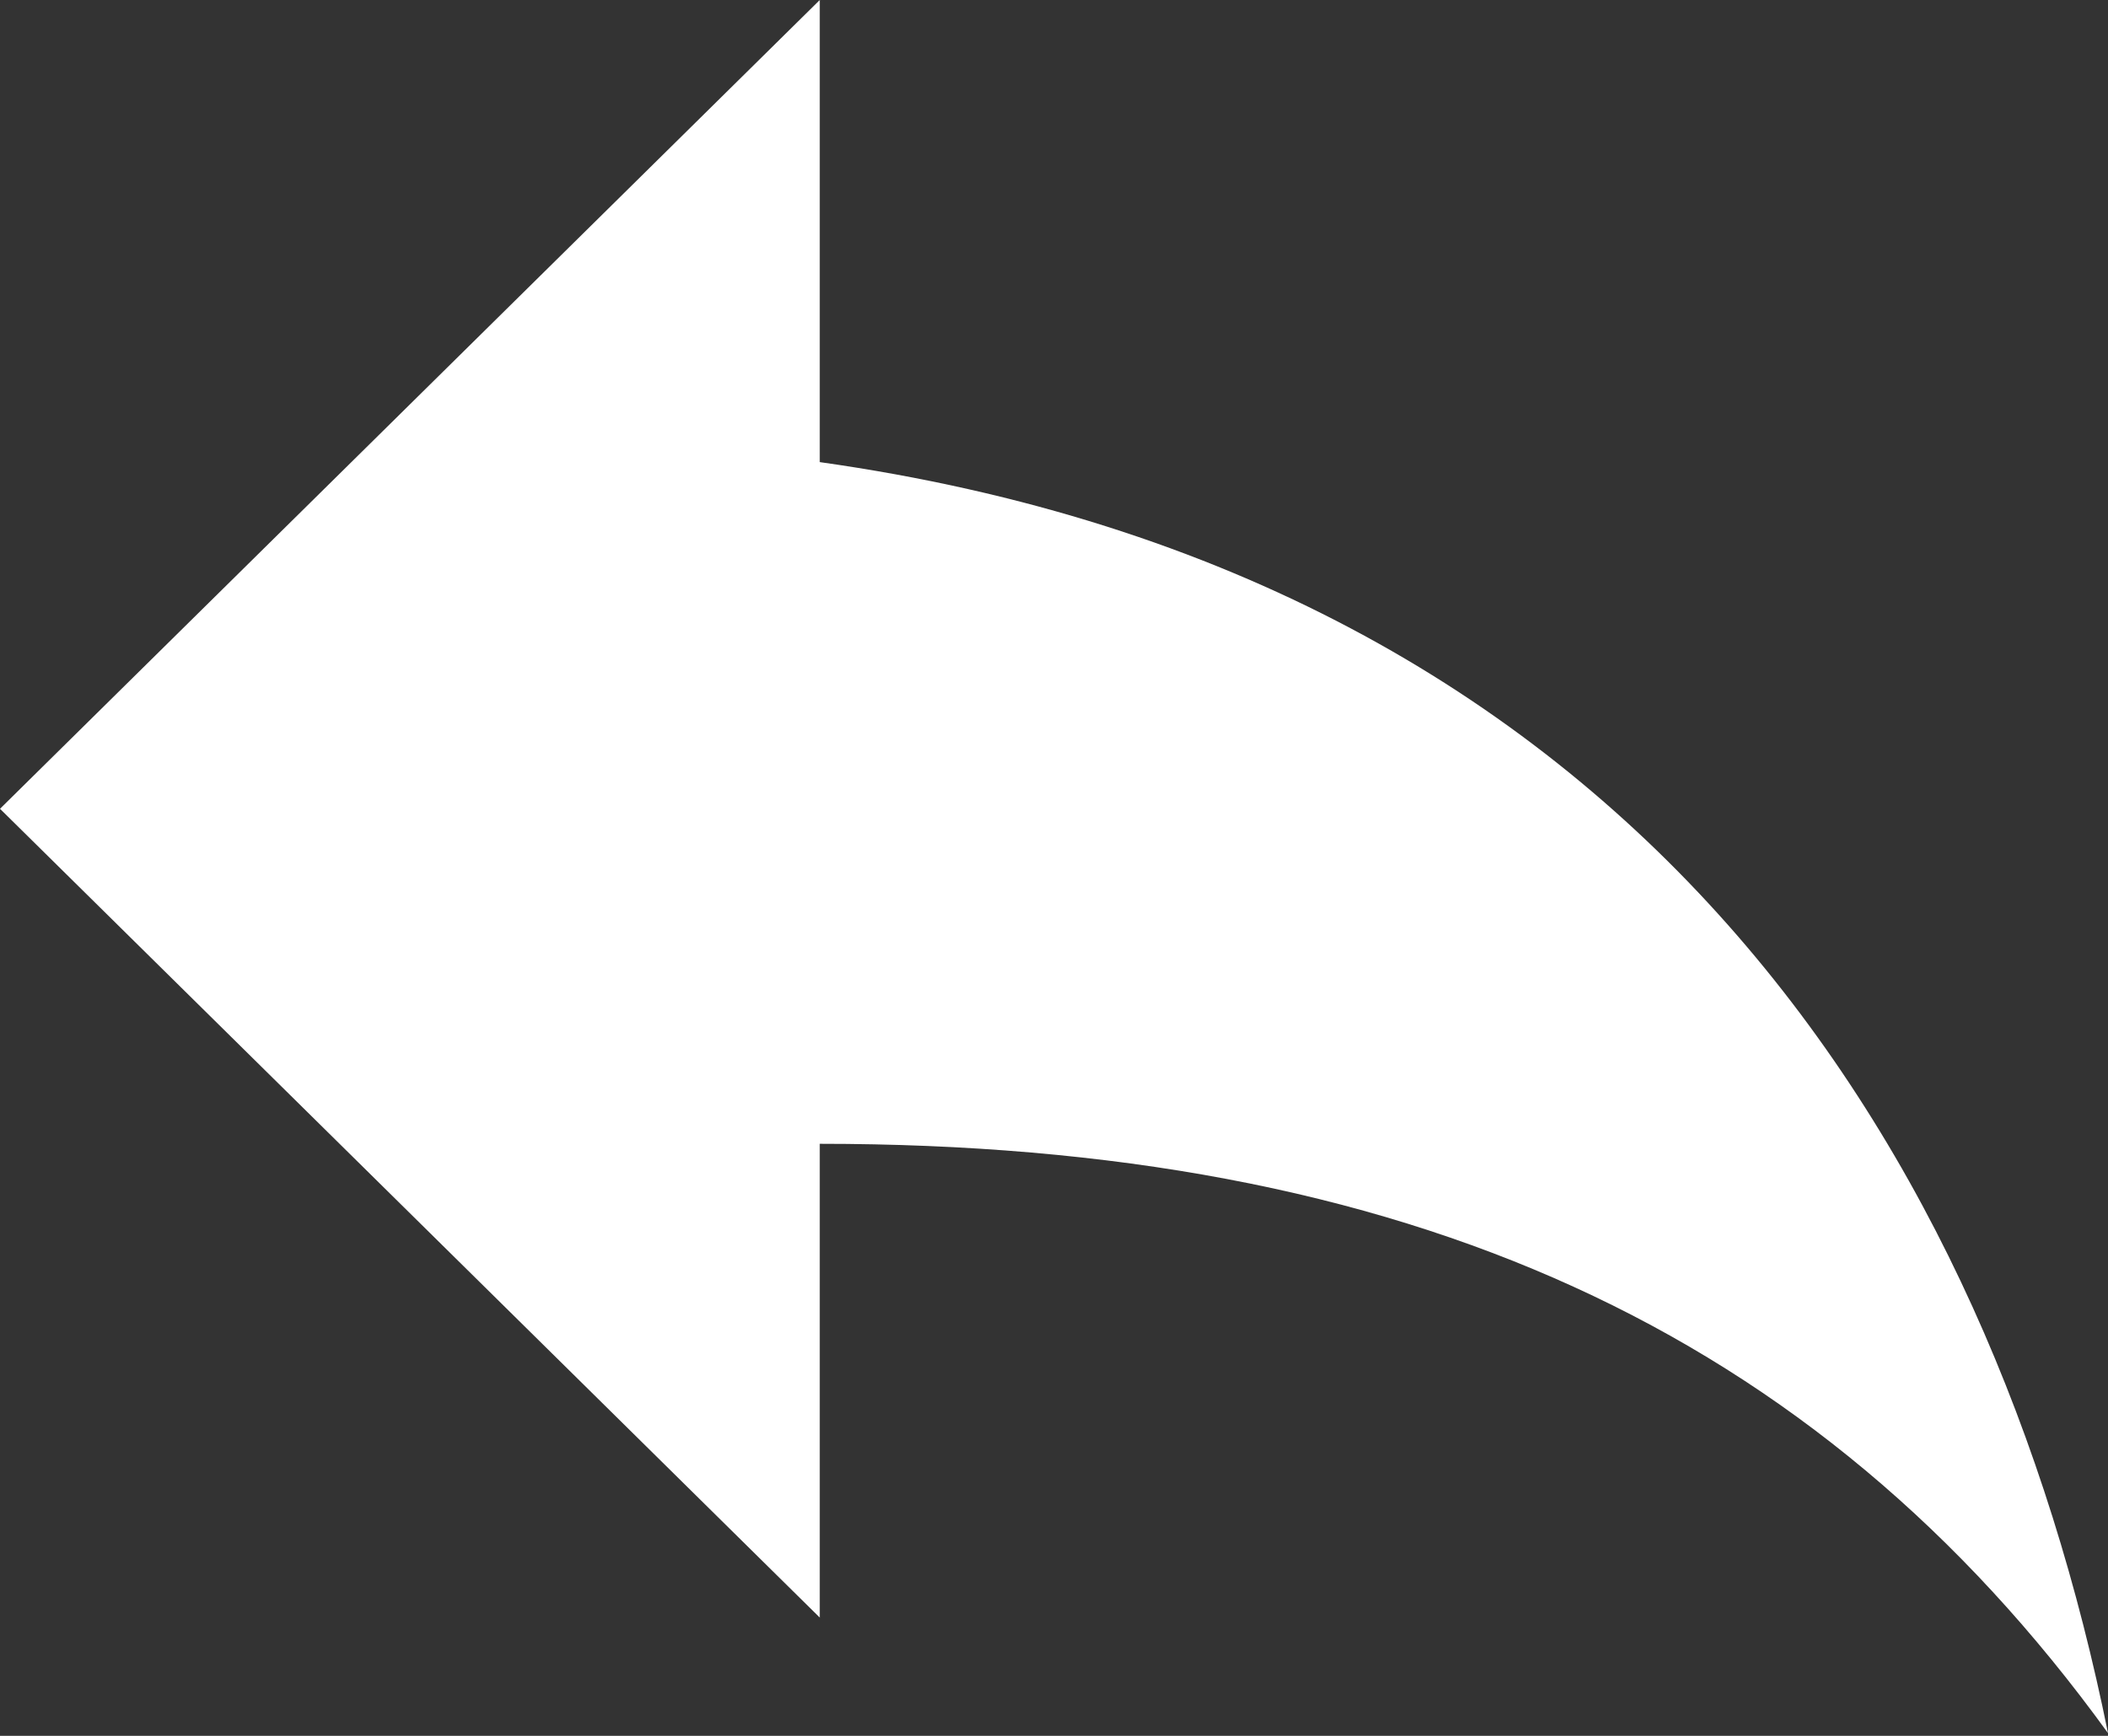 <svg width="17" height="14" viewBox="0 0 17 14" fill="none" xmlns="http://www.w3.org/2000/svg">
<rect x="0" y="0" width="17" height="14" fill="#333333" stroke="none"/>
<path d="M6.611 3.727V0L0 6.523L6.611 13.046V9.225C11.333 9.225 14.639 10.716 17 13.978C16.056 9.318 13.222 4.659 6.611 3.727Z" fill="white"/>
</svg>
